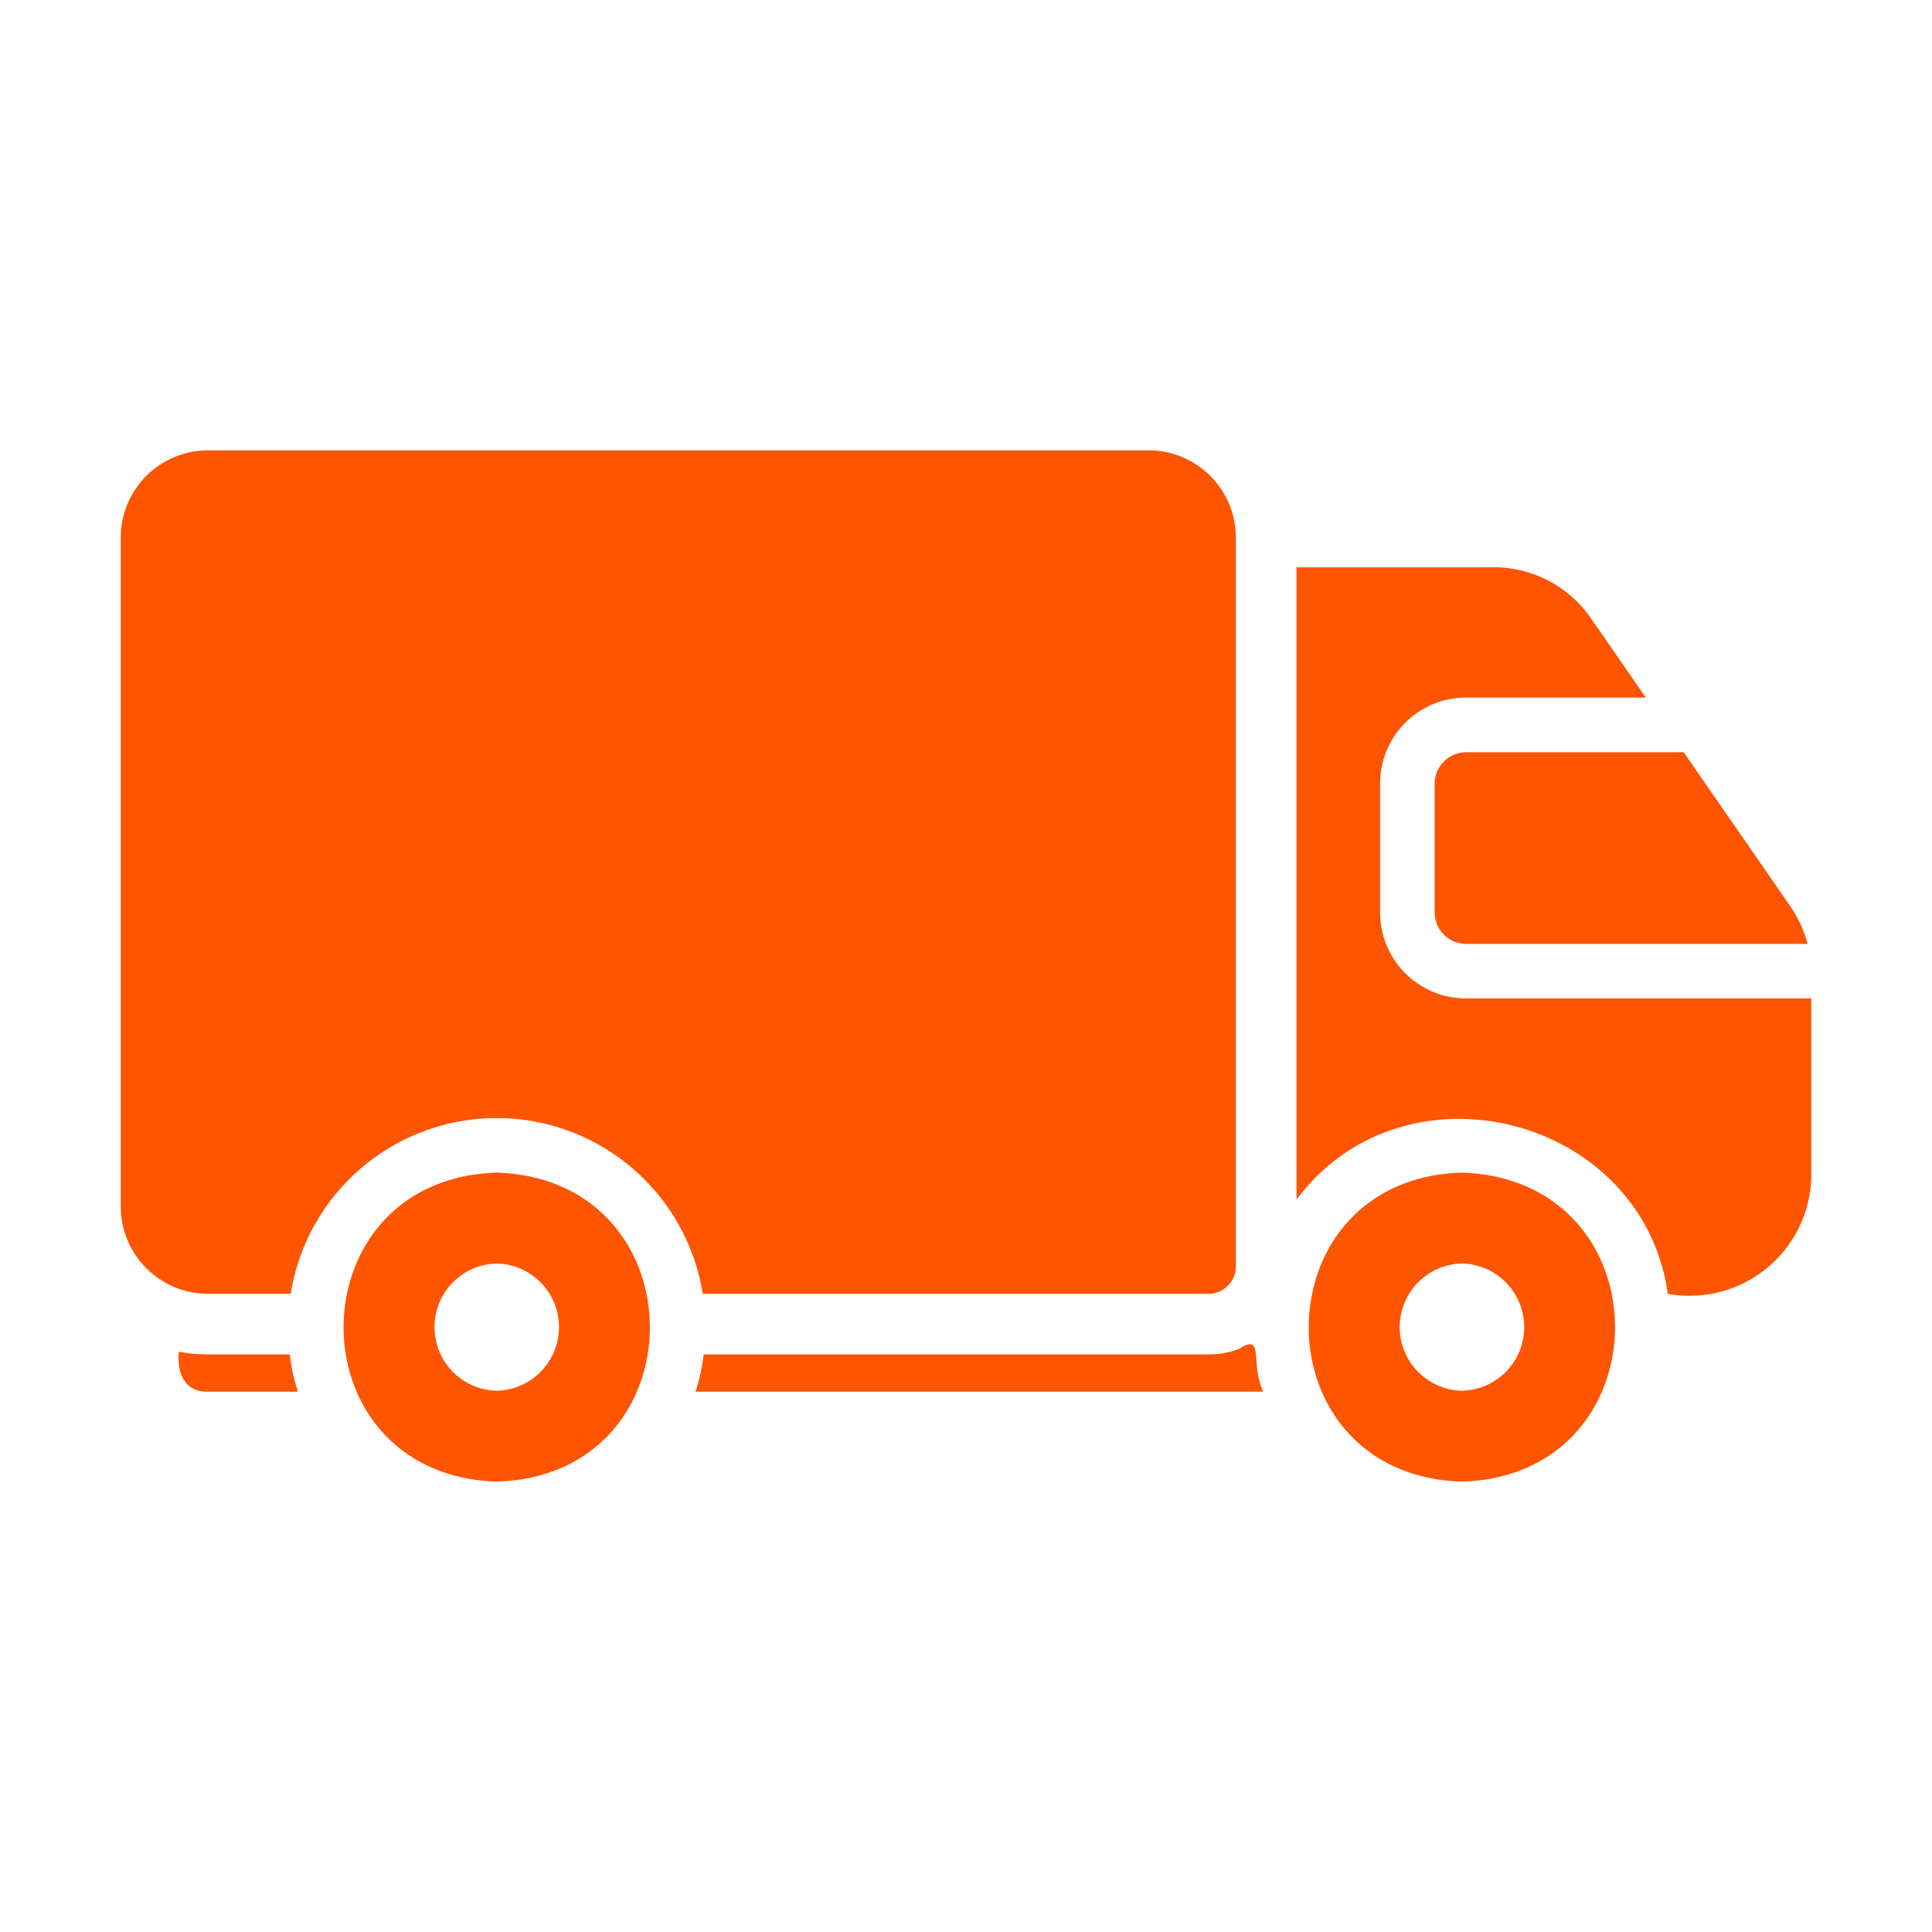 <svg xmlns="http://www.w3.org/2000/svg" xmlns:xlink="http://www.w3.org/1999/xlink" width="512" height="512" x="0" y="0" viewBox="0 0 64 64" style="enable-background:new 0 0 512 512" xml:space="preserve" class=""><g><path d="M47.525 25.948v4.286a1.045 1.045 0 0 0 1.034 1.033H59.88a4.085 4.085 0 0 0-.542-1.2l-3.563-5.148h-7.216a1.045 1.045 0 0 0-1.034 1.029zM40.039 42.859a.909.909 0 0 0 .9-.9v-24.13a2.89 2.89 0 0 0-2.86-2.91H6.86A2.89 2.89 0 0 0 4 17.829v22.119a2.894 2.894 0 0 0 2.86 2.911h2.77a6.911 6.911 0 0 1 13.649 0zM41.042 44.685a2.767 2.767 0 0 1-1 .181H23.309a5.788 5.788 0 0 1-.271 1.234h18.807c-.445-.942.055-1.97-.803-1.415z" fill="#ff5400" opacity="1" data-original="#000000" class=""></path><path d="M48.559 33.074a2.844 2.844 0 0 1-2.84-2.84v-4.286a2.844 2.844 0 0 1 2.84-2.84h5.961l-1.82-2.629a3.9 3.9 0 0 0-3.242-1.686h-6.509v20.945c3.564-4.786 11.464-2.78 12.3 3.121A4.033 4.033 0 0 0 60 39.045v-5.971zM6.86 44.866a4.762 4.762 0 0 1-.933-.09c-.071.646.154 1.31.9 1.324h3.044a5.788 5.788 0 0 1-.271-1.234z" fill="#ff5400" opacity="1" data-original="#000000" class=""></path><path d="M48.429 38.844c-6.749.2-6.785 10.024 0 10.237 6.743-.208 6.779-10.005 0-10.237zm0 7.226a2.108 2.108 0 0 1 0-4.215 2.108 2.108 0 0 1 0 4.215zM16.455 38.844c-6.746.212-6.784 10.009 0 10.237 6.766-.211 6.761-10.012 0-10.237zm0 7.226a2.108 2.108 0 0 1 0-4.215 2.108 2.108 0 0 1 0 4.215z" fill="#ff5400" opacity="1" data-original="#000000" class=""></path></g></svg>